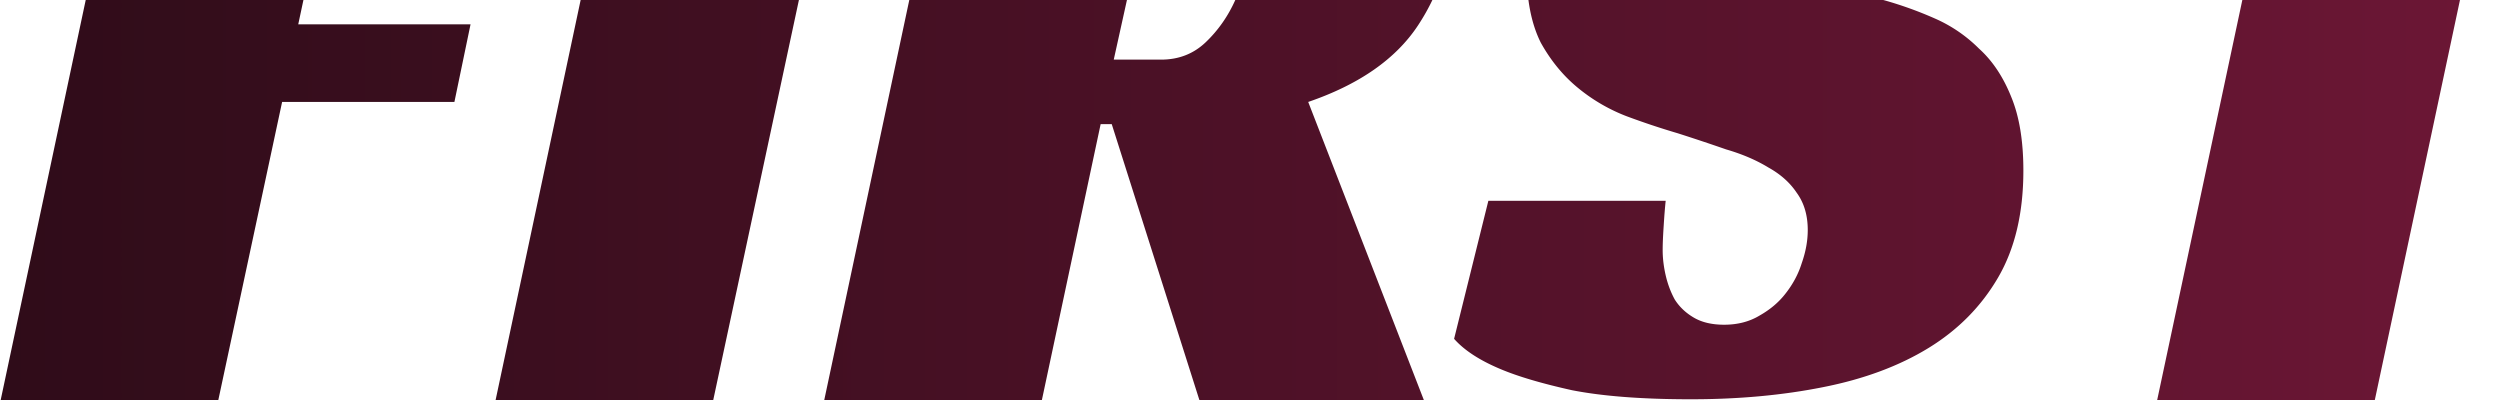 <svg xmlns="http://www.w3.org/2000/svg" width="375" height="60" fill="none"><g clip-path="url(#a)"><path fill="url(#b)" fill-rule="evenodd" d="M278.72-9.479c.302-1.511.453-3.577.453-6.196 0-1.512-.101-2.973-.302-4.383-.202-1.512-.554-2.821-1.058-3.93-.504-1.209-1.259-2.116-2.267-2.72-1.008-.705-2.317-1.058-3.929-1.058-1.814 0-3.477.403-4.988 1.209a15.383 15.383 0 0 0-4.08 3.174c-1.109 1.209-2.016 2.67-2.721 4.383-.604 1.612-.907 3.325-.907 5.138 0 2.62.655 4.635 1.965 6.046 1.411 1.41 3.224 2.569 5.441 3.476 2.217.906 4.735 1.662 7.557 2.267a182.19 182.19 0 0 1 8.765 2.116 56.768 56.768 0 0 1 7.557 2.72 21.636 21.636 0 0 1 6.65 4.534c2.015 1.814 3.627 4.232 4.836 7.254 1.209 2.922 1.814 6.6 1.814 11.033 0 6.348-1.26 11.688-3.779 16.02-2.518 4.333-5.995 7.86-10.428 10.58-4.433 2.72-9.723 4.685-15.869 5.894-6.045 1.209-12.645 1.813-19.798 1.813-7.255 0-13.199-.453-17.834-1.36-4.534-1.007-8.111-2.065-10.731-3.173-3.123-1.31-5.44-2.822-6.952-4.534l5.139-20.706h26.599c-.1.907-.201 2.166-.302 3.779-.101 1.51-.151 2.72-.151 3.627 0 1.209.151 2.468.453 3.778.303 1.31.756 2.519 1.361 3.627.705 1.109 1.662 2.015 2.871 2.72 1.209.706 2.72 1.059 4.534 1.059 2.015 0 3.778-.454 5.29-1.36 1.612-.907 2.922-2.016 3.929-3.325 1.109-1.411 1.915-2.923 2.418-4.535.605-1.712.907-3.375.907-4.987 0-2.217-.554-4.08-1.662-5.592-1.008-1.511-2.418-2.77-4.232-3.778-1.814-1.109-3.93-2.015-6.348-2.72a304.994 304.994 0 0 0-7.254-2.419 115.118 115.118 0 0 1-7.708-2.57 26.294 26.294 0 0 1-7.254-4.23c-2.217-1.814-4.081-4.081-5.592-6.802-1.411-2.821-2.116-6.398-2.116-10.73 0-6.449 1.612-11.84 4.836-16.172 3.325-4.433 7.456-8.01 12.393-10.73 5.038-2.72 10.529-4.635 16.474-5.743 5.944-1.21 11.587-1.814 16.927-1.814 7.053 0 13.098.857 18.136 2.57 5.138 1.611 9.017 3.526 11.637 5.742l-5.592 21.008H278.72Zm119.717-14.524h-24.332L356.12 60.48h-32.645l17.985-84.484h-24.03l2.72-11.486h80.857l-2.57 11.486ZM212.704 3.805c3.325-5.037 4.988-10.529 4.988-16.473 0-4.837-.907-8.716-2.721-11.637-1.813-3.023-4.282-5.34-7.405-6.953-3.023-1.713-6.6-2.82-10.731-3.325-4.131-.604-8.514-.906-13.148-.906h-39.749l-20.403 95.97h32.645l8.917-41.864h1.663l13.299 41.864h33.703l-17.531-45.19c7.657-2.62 13.148-6.448 16.473-11.486Zm-31.889 2.57c-1.814 1.712-4.03 2.569-6.65 2.569h-7.103l7.556-34.156h6.801c3.023 0 4.988.957 5.895 2.871.907 1.814 1.36 4.03 1.36 6.65 0 2.116-.252 4.635-.756 7.557a31.03 31.03 0 0 1-2.569 8.01c-1.108 2.519-2.62 4.685-4.534 6.499ZM106.884 60.48H74.239l20.403-95.97h32.796l-20.554 95.97ZM84.03-35.49H20.403L0 60.48h32.645l9.672-45.188h25.844L70.58 3.653H44.736l5.894-27.657h30.982L84.03-35.49Z" clip-rule="evenodd"/></g><defs><linearGradient id="b" x1="0" x2="401.007" y1="12.345" y2="12.345" gradientUnits="userSpaceOnUse"><stop stop-color="#2F0C19"/><stop offset="1" stop-color="#701737"/></linearGradient><clipPath id="a"><path fill="#fff" d="M0 0h375v60H0z"/></clipPath></defs></svg>